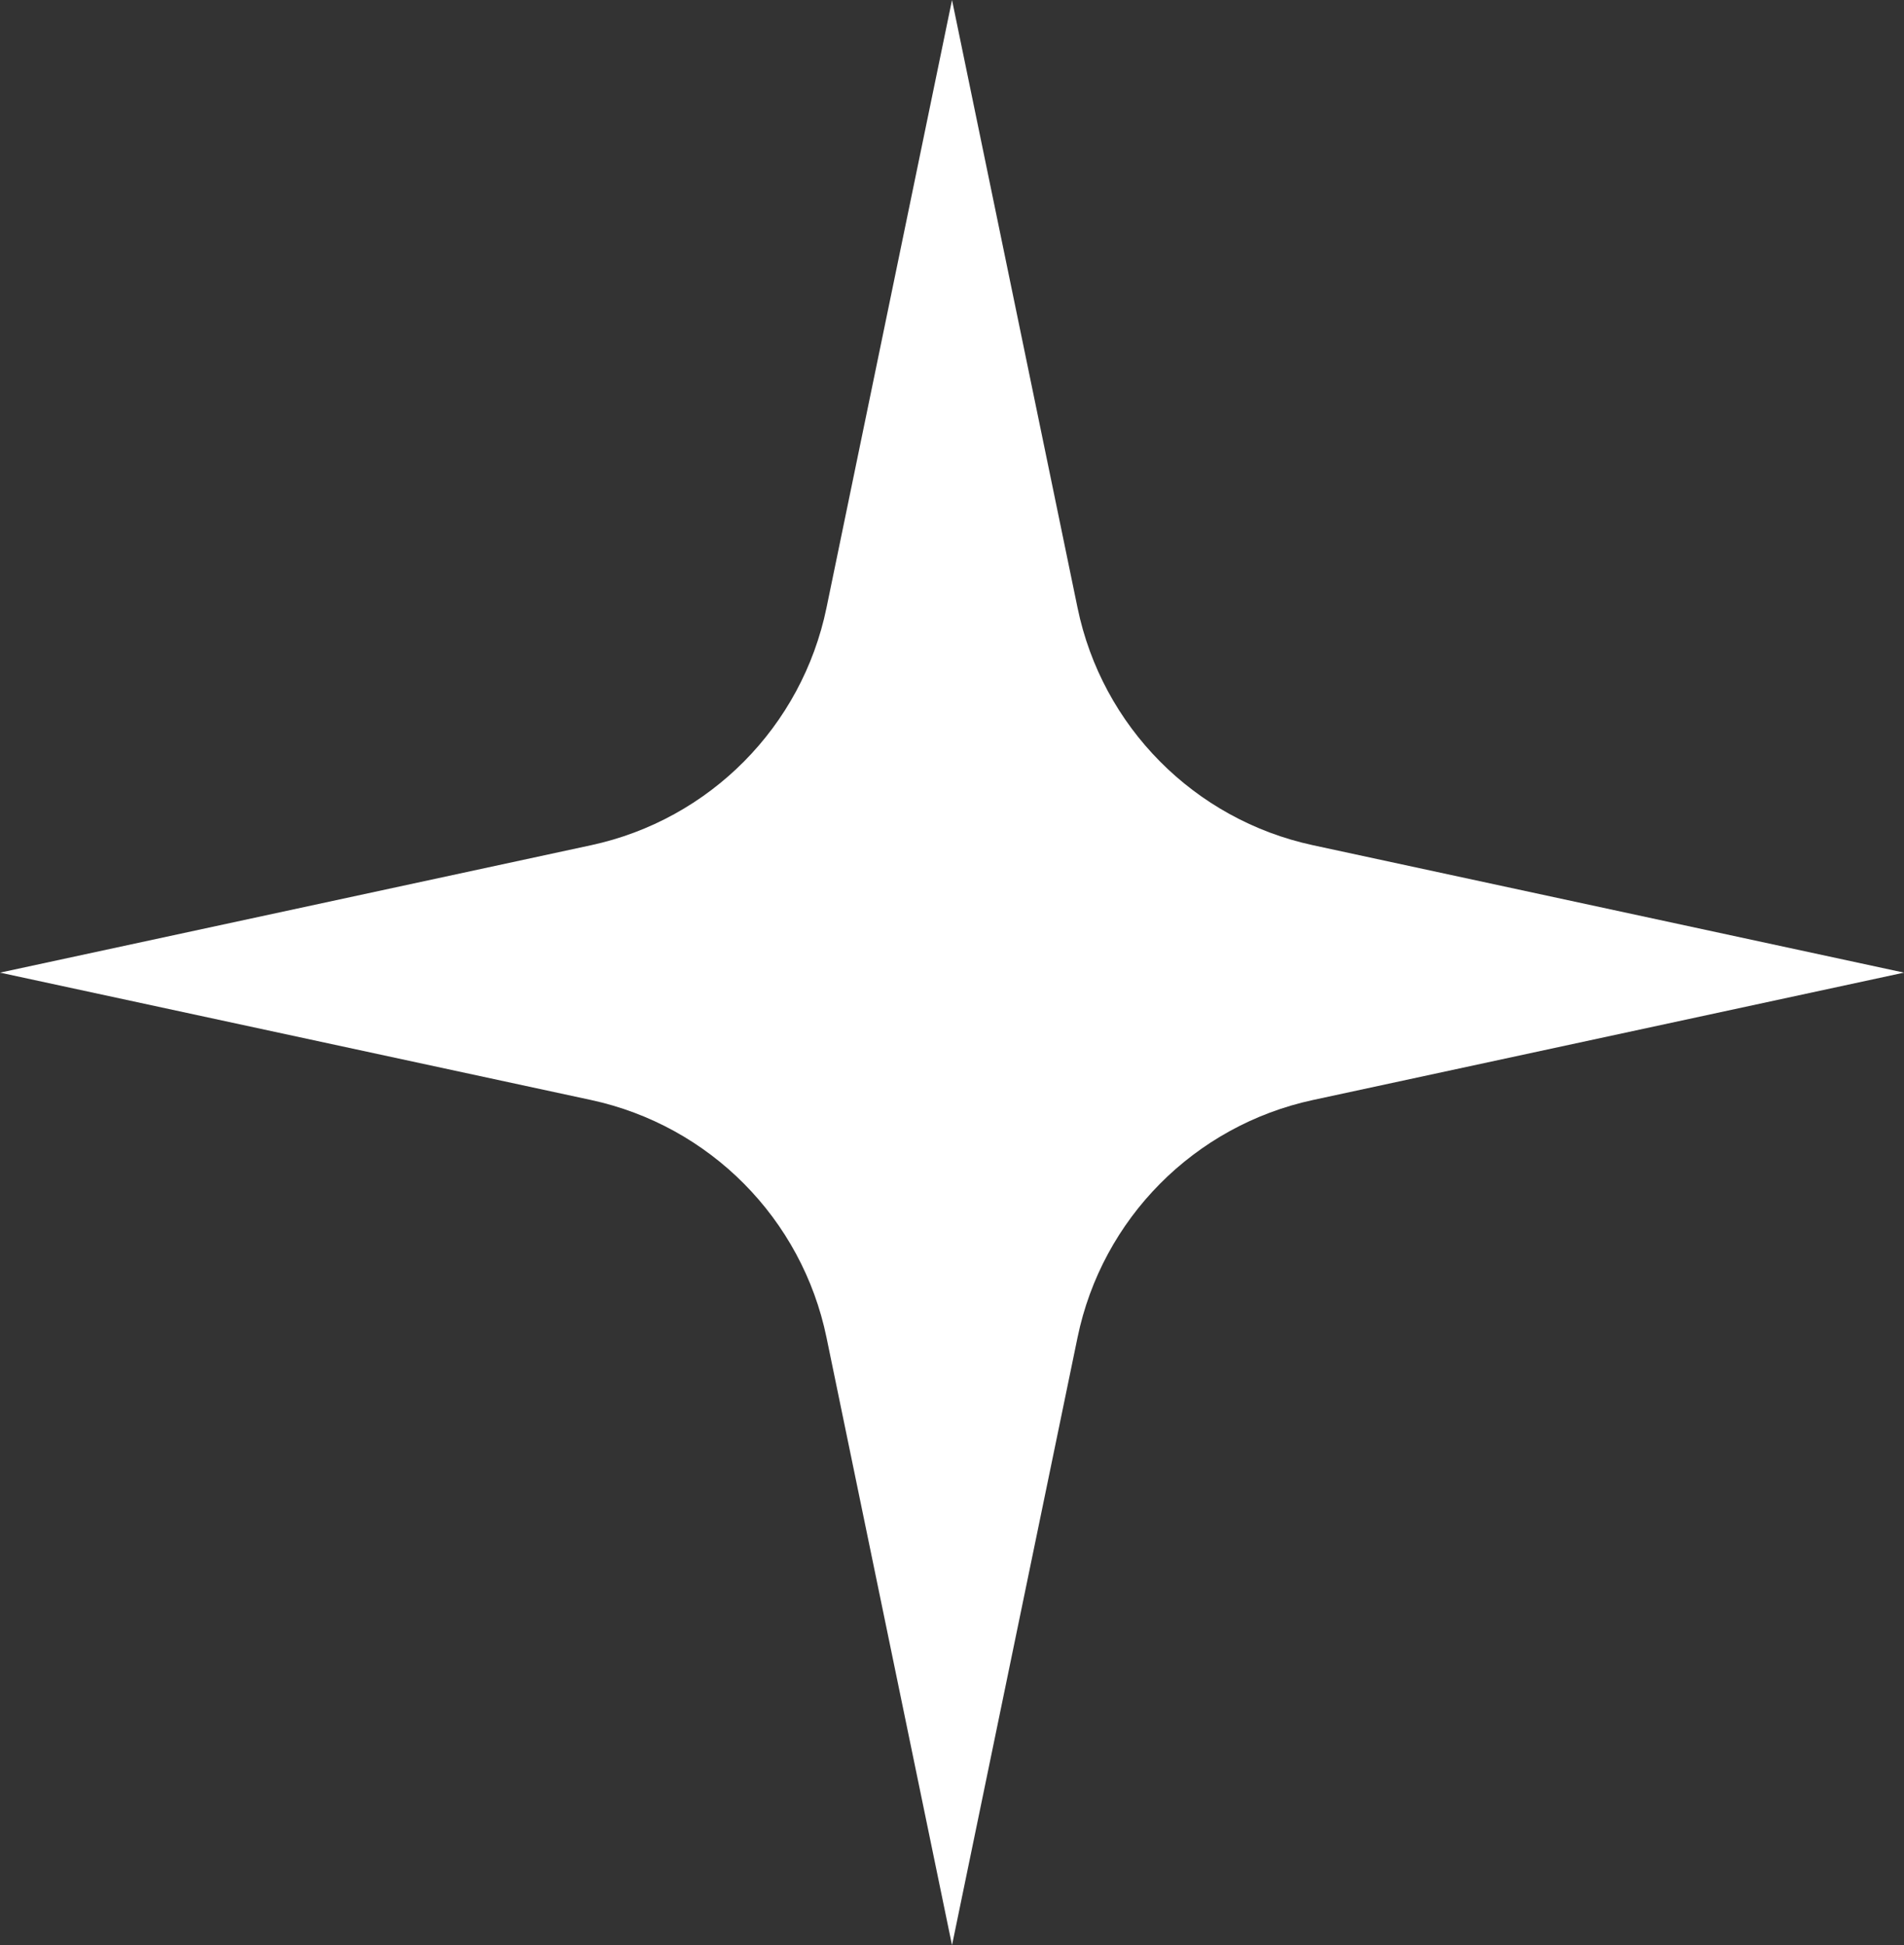 <?xml version="1.0" encoding="UTF-8"?> <svg xmlns="http://www.w3.org/2000/svg" xmlns:xlink="http://www.w3.org/1999/xlink" viewBox="0 0 49.727 50.807" width="49.727" height="50.807" fill="none"><rect x="0" y="0" width="49.727" height="50.807" fill="#333333" stroke="none"/><path id="Звезда 30" d="M24.863 0L21.585 15.873C20.945 18.976 18.534 21.409 15.437 22.076L0 25.404L15.437 28.731C18.534 29.399 20.945 31.831 21.585 34.934L24.863 50.807L28.141 34.934C28.781 31.831 31.193 29.399 34.29 28.731L49.726 25.404L34.29 22.076C31.193 21.409 28.781 18.976 28.141 15.873L24.863 0Z" fill="rgb(255,255,255)" fill-rule="evenodd" transform="matrix(-1,0,0,1,49.727,0)"></path></svg> 